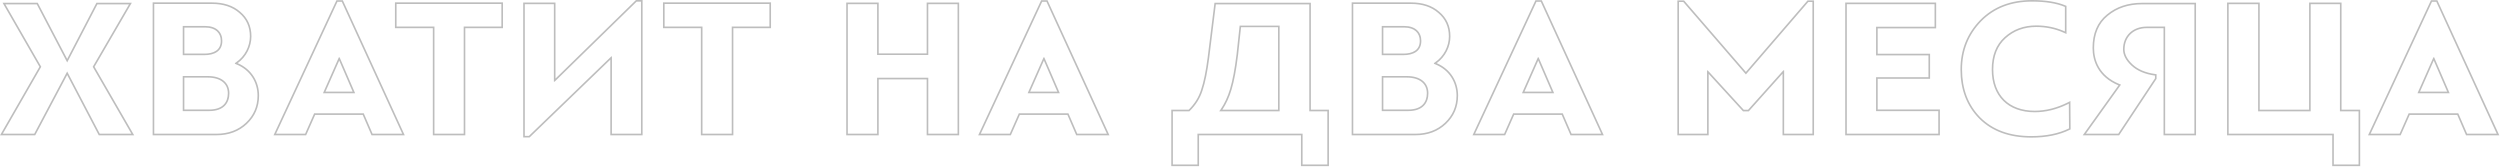<?xml version="1.0" encoding="UTF-8"?> <svg xmlns="http://www.w3.org/2000/svg" width="1529" height="102" viewBox="0 0 1529 102" fill="none"> <path fill-rule="evenodd" clip-rule="evenodd" d="M82.061 82.76H60.403L41.083 45.865L21.53 82.76H0L24.095 40.84L1.559 1.68H23.093L41.085 36.039L58.961 1.68H80.627L57.844 40.842L82.061 82.76ZM56.688 40.84L78.888 2.68H59.568L41.088 38.2L22.488 2.68H3.288L25.248 40.84L1.728 81.76H20.928L41.088 43.72L61.008 81.76H80.328L56.688 40.84ZM94.356 81.76V2.44H129.636C136.476 2.44 142.116 4.24 146.316 7.96C150.636 11.56 152.796 16.36 152.796 22.24C152.796 28.275 149.765 34.422 144.247 38.185C144.134 38.262 144.019 38.339 143.904 38.414C143.828 38.463 143.752 38.512 143.676 38.56V39.04C143.81 39.089 143.942 39.138 144.074 39.188C144.173 39.226 144.271 39.265 144.369 39.304C153.144 42.795 157.476 50.41 157.476 58.48C157.476 65.08 155.076 70.6 150.396 75.04C145.716 79.48 139.716 81.76 132.396 81.76H94.356ZM145.353 38.628C154.122 42.388 158.476 50.218 158.476 58.48C158.476 65.354 155.964 71.136 151.084 75.766C146.197 80.402 139.942 82.76 132.396 82.76H93.356V1.44H129.636C136.645 1.44 142.54 3.286 146.968 7.201C151.522 11.002 153.796 16.087 153.796 22.24C153.796 28.399 150.805 34.65 145.353 38.628ZM136.838 63.964C138.558 62.191 139.316 59.741 139.316 57.04C139.316 54.02 138.176 51.678 136.153 50.067C134.103 48.435 131.048 47.48 127.116 47.48H112.756V66.96H127.956C132.327 66.96 135.127 65.728 136.838 63.964ZM132.636 19.153C131.109 17.756 128.792 16.88 125.676 16.88H112.756V32.76H125.076C127.795 32.76 130.298 32.235 132.092 31.026C133.826 29.857 134.996 27.987 134.996 25C134.996 22.539 134.155 20.542 132.636 19.153ZM247.555 82.76H227.22L221.82 70.28H192.768L187.248 82.76H167.268L205.759 0.12H209.678L247.555 82.76ZM192.117 69.28H222.477L227.877 81.76H245.997L209.037 1.12H206.397L168.837 81.76H186.597L192.117 69.28ZM197.517 57.04H217.197L207.717 35.08H207.237L197.517 57.04ZM207.468 37.028L199.053 56.04H215.676L207.468 37.028ZM307.628 1.44V17.24H284.589V82.76H264.708V17.24H241.549V1.44H307.628ZM265.708 16.24V81.76H283.589V16.24H306.628V2.44H242.549V16.24H265.708ZM393.02 0V82.76H373.26V36.486L323.903 84.08H319.98V1.56H339.74V48.055L388.973 0H393.02ZM339.22 49.96H338.74V2.56H320.98V83.08H323.5L373.9 34.48H374.26V81.76H392.02V1H389.38L339.22 49.96ZM471.564 1.44V17.24H448.524V82.76H428.644V17.24H405.484V1.44H471.564ZM406.484 16.24V2.44H470.564V16.24H447.524V81.76H429.644V16.24H406.484ZM586.624 1.56V82.76H566.744V48.56H537.424V82.76H517.544V1.56H537.424V32.64H566.744V1.56H586.624ZM567.744 2.56H585.624V81.76H567.744V47.56H536.424V81.76H518.544V2.56H536.424V33.64H567.744V2.56ZM678.543 82.76H658.207L652.807 70.28H623.755L618.235 82.76H598.255L636.747 0.12H640.666L678.543 82.76ZM623.104 69.28H653.464L658.864 81.76H676.984L640.024 1.12H637.384L599.824 81.76H617.584L623.104 69.28ZM628.504 57.04H648.184L638.704 35.08H638.224L628.504 57.04ZM638.456 37.028L630.04 56.04H646.663L638.456 37.028ZM742.742 1.68H801.745V67.08H812.785V101.6H795.665V82.76H733.345V101.6H716.345V67.08H727.017C730.486 63.646 733.048 59.676 734.512 55.058L734.515 55.047L734.519 55.037C736.167 50.211 737.477 43.688 738.553 35.435C738.553 35.433 738.554 35.432 738.554 35.431L742.742 1.68ZM739.545 35.56C738.465 43.84 737.145 50.44 735.465 55.36C733.905 60.28 731.145 64.48 727.425 68.08H717.345V100.6H732.345V81.76H796.665V100.6H811.785V68.08H800.745V2.68H743.625L739.545 35.56ZM756.225 33.4C755.145 42.28 753.825 49.36 752.265 54.52C750.839 59.239 748.91 63.456 746.388 67.08C746.152 67.418 745.911 67.752 745.665 68.08H782.625V15.64H758.145L756.225 33.4ZM759.043 16.64L757.22 33.508L757.218 33.521C756.135 42.425 754.807 49.569 753.223 54.809C751.845 59.365 750 63.486 747.598 67.08H781.625V16.64H759.043ZM827.668 81.76V2.44H862.948C869.789 2.44 875.428 4.24 879.628 7.96C883.948 11.56 886.108 16.36 886.108 22.24C886.108 28.275 883.078 34.422 877.56 38.185C877.446 38.262 877.332 38.339 877.216 38.414C877.141 38.463 877.065 38.512 876.988 38.56V39.04C877.122 39.089 877.255 39.138 877.386 39.188C877.485 39.226 877.584 39.265 877.682 39.304C886.457 42.795 890.789 50.41 890.789 58.48C890.789 65.08 888.388 70.6 883.708 75.04C879.029 79.48 873.029 81.76 865.708 81.76H827.668ZM878.665 38.628C887.434 42.388 891.789 50.218 891.789 58.48C891.789 65.354 889.276 71.136 884.397 75.766C879.51 80.402 873.254 82.76 865.708 82.76H826.668V1.44H862.948C869.958 1.44 875.853 3.286 880.28 7.201C884.835 11.002 887.108 16.087 887.108 22.24C887.108 28.399 884.118 34.65 878.665 38.628ZM870.151 63.964C871.87 62.191 872.628 59.741 872.628 57.04C872.628 54.02 871.488 51.678 869.466 50.067C867.415 48.435 864.36 47.48 860.428 47.48H846.068V66.96H861.268C865.64 66.96 868.439 65.728 870.151 63.964ZM865.949 19.153C864.421 17.756 862.104 16.88 858.988 16.88H846.068V32.76H858.388C861.107 32.76 863.611 32.235 865.405 31.026C867.138 29.857 868.308 27.987 868.308 25C868.308 22.539 867.468 20.542 865.949 19.153ZM980.867 82.76H960.532L955.132 70.28H926.08L920.56 82.76H900.58L939.072 0.12H942.991L980.867 82.76ZM925.429 69.28H955.789L961.189 81.76H979.309L942.349 1.12H939.709L902.149 81.76H919.909L925.429 69.28ZM930.829 57.04H950.509L941.029 35.08H940.549L930.829 57.04ZM940.781 37.028L932.365 56.04H948.988L940.781 37.028ZM1029.51 1.24L1067.79 45.52L1105.95 1.24H1108.47V81.76H1091.19V43.12C1091.07 43 1090.95 43 1090.71 43L1069.11 67.12H1066.47L1044.39 43C1044.38 43.01 1044.37 43.02 1044.36 43.028C1044.25 43.12 1044.14 43.12 1044.03 43.12V81.76H1026.87V1.24H1029.51ZM1045.03 45.18V82.76H1025.87V0.24H1029.97L1067.79 43.989L1105.49 0.24H1109.47V82.76H1090.19V45.08L1069.56 68.12H1066.03L1045.03 45.18ZM1185.44 67.96V81.76H1129.52V2.56H1183.16V16.36H1147.4V33.88H1179.44V47.2H1147.4V67.96H1185.44ZM1148.4 66.96H1186.44V82.76H1128.52V1.56H1184.16V17.36H1148.4V32.88H1180.44V48.2H1148.4V66.96ZM1266.27 61.776L1266.41 79.141L1265.84 79.418C1259.31 82.621 1251.47 84.2 1242.36 84.2C1228.84 84.2 1218.24 80.294 1210.46 72.507L1210.45 72.501C1202.8 64.729 1199 54.625 1199 42.52C1199 30.628 1203.06 20.536 1211.04 12.304L1211.05 12.298C1219.19 4.039 1229.78 0 1242.84 0C1251.08 0 1257.94 1.088 1263.27 3.318L1263.88 3.575V20.796L1262.47 20.15C1257.09 17.693 1251.35 16.52 1245.36 16.52C1237.91 16.52 1231.68 18.841 1226.59 23.46L1226.59 23.461C1221.68 27.913 1219.12 34.22 1219.12 42.52C1219.12 50.472 1221.57 56.735 1225.89 61.009C1230.21 65.285 1236.51 67.68 1244.4 67.68C1251.31 67.68 1258.11 65.926 1264.83 62.509L1266.27 61.776ZM1225.92 22.72C1220.76 27.4 1218.12 34 1218.12 42.52C1218.12 58.84 1228.2 68.68 1244.4 68.68C1251.14 68.68 1257.77 67.05 1264.29 63.895C1264.62 63.734 1264.95 63.569 1265.28 63.4L1265.4 78.52C1259.04 81.64 1251.36 83.2 1242.36 83.2C1229.04 83.2 1218.72 79.36 1211.16 71.8C1203.72 64.24 1200 54.4 1200 42.52C1200 30.88 1203.96 21.04 1211.76 13C1219.68 4.96 1230 1 1242.84 1C1251 1 1257.72 2.08 1262.88 4.24V19.24C1262.55 19.088 1262.22 18.942 1261.88 18.8C1256.65 16.58 1251.11 15.52 1245.36 15.52C1237.68 15.52 1231.2 17.92 1225.92 22.72ZM1296.07 82.76H1273.78L1295.65 52.219C1289.44 49.635 1285.49 45.927 1283.09 41.908C1280.55 37.65 1279.77 33.11 1279.77 29.32C1279.77 20.569 1282.62 13.656 1288.54 8.868C1294.38 4.018 1301.58 1.68 1310.05 1.68H1343.09V82.76H1323.21V17.24H1312.93C1308.84 17.24 1305.47 18.601 1303.12 20.86C1300.79 23.116 1299.41 26.329 1299.41 30.16C1299.41 33.156 1300.9 36.269 1304.25 39.388C1307.54 42.451 1312.13 44.429 1318.11 45.249L1318.97 45.368V48.221L1296.07 82.76ZM1289.17 9.64C1294.81 4.96 1301.77 2.68 1310.05 2.68H1342.09V81.76H1324.21V16.24H1312.93C1304.29 16.24 1298.41 22 1298.41 30.16C1298.41 33.52 1300.09 36.88 1303.57 40.12C1307.05 43.36 1311.85 45.4 1317.97 46.24V47.92L1295.53 81.76H1275.73L1297.21 51.76C1296.88 51.638 1296.56 51.512 1296.25 51.384C1283.63 46.232 1280.77 36.462 1280.77 29.32C1280.77 20.8 1283.53 14.2 1289.17 9.64ZM1432.1 1.56V67.08H1443.5V101.6H1426.38V82.76H1362.06V1.56H1382.06V67.08H1412.22V1.56H1432.1ZM1413.22 2.56H1431.1V68.08H1442.5V100.6H1427.38V81.76H1363.06V2.56H1381.06V68.08H1413.22V2.56ZM1528.57 82.76H1508.23L1502.83 70.28H1473.78L1468.26 82.76H1448.28L1486.77 0.12H1490.69L1528.57 82.76ZM1473.13 69.28H1503.49L1508.89 81.76H1527.01L1490.05 1.12H1487.41L1449.85 81.76H1467.61L1473.13 69.28ZM1478.53 57.04H1498.21L1488.73 35.08H1488.25L1478.53 57.04ZM1488.48 37.028L1480.07 56.04H1496.69L1488.48 37.028ZM127.956 67.96C137.076 67.96 140.316 62.8 140.316 57.04C140.316 50.44 135.276 46.48 127.116 46.48H111.756V67.96H127.956ZM135.996 25C135.996 19.6 132.276 15.88 125.676 15.88H111.756V33.76H125.076C130.716 33.76 135.996 31.6 135.996 25ZM861.268 67.96C870.388 67.96 873.628 62.8 873.628 57.04C873.628 50.44 868.589 46.48 860.428 46.48H845.068V67.96H861.268ZM869.308 25C869.308 19.6 865.589 15.88 858.988 15.88H845.068V33.76H858.388C864.029 33.76 869.308 31.6 869.308 25Z" fill="#BDBDBD"></path> </svg> 